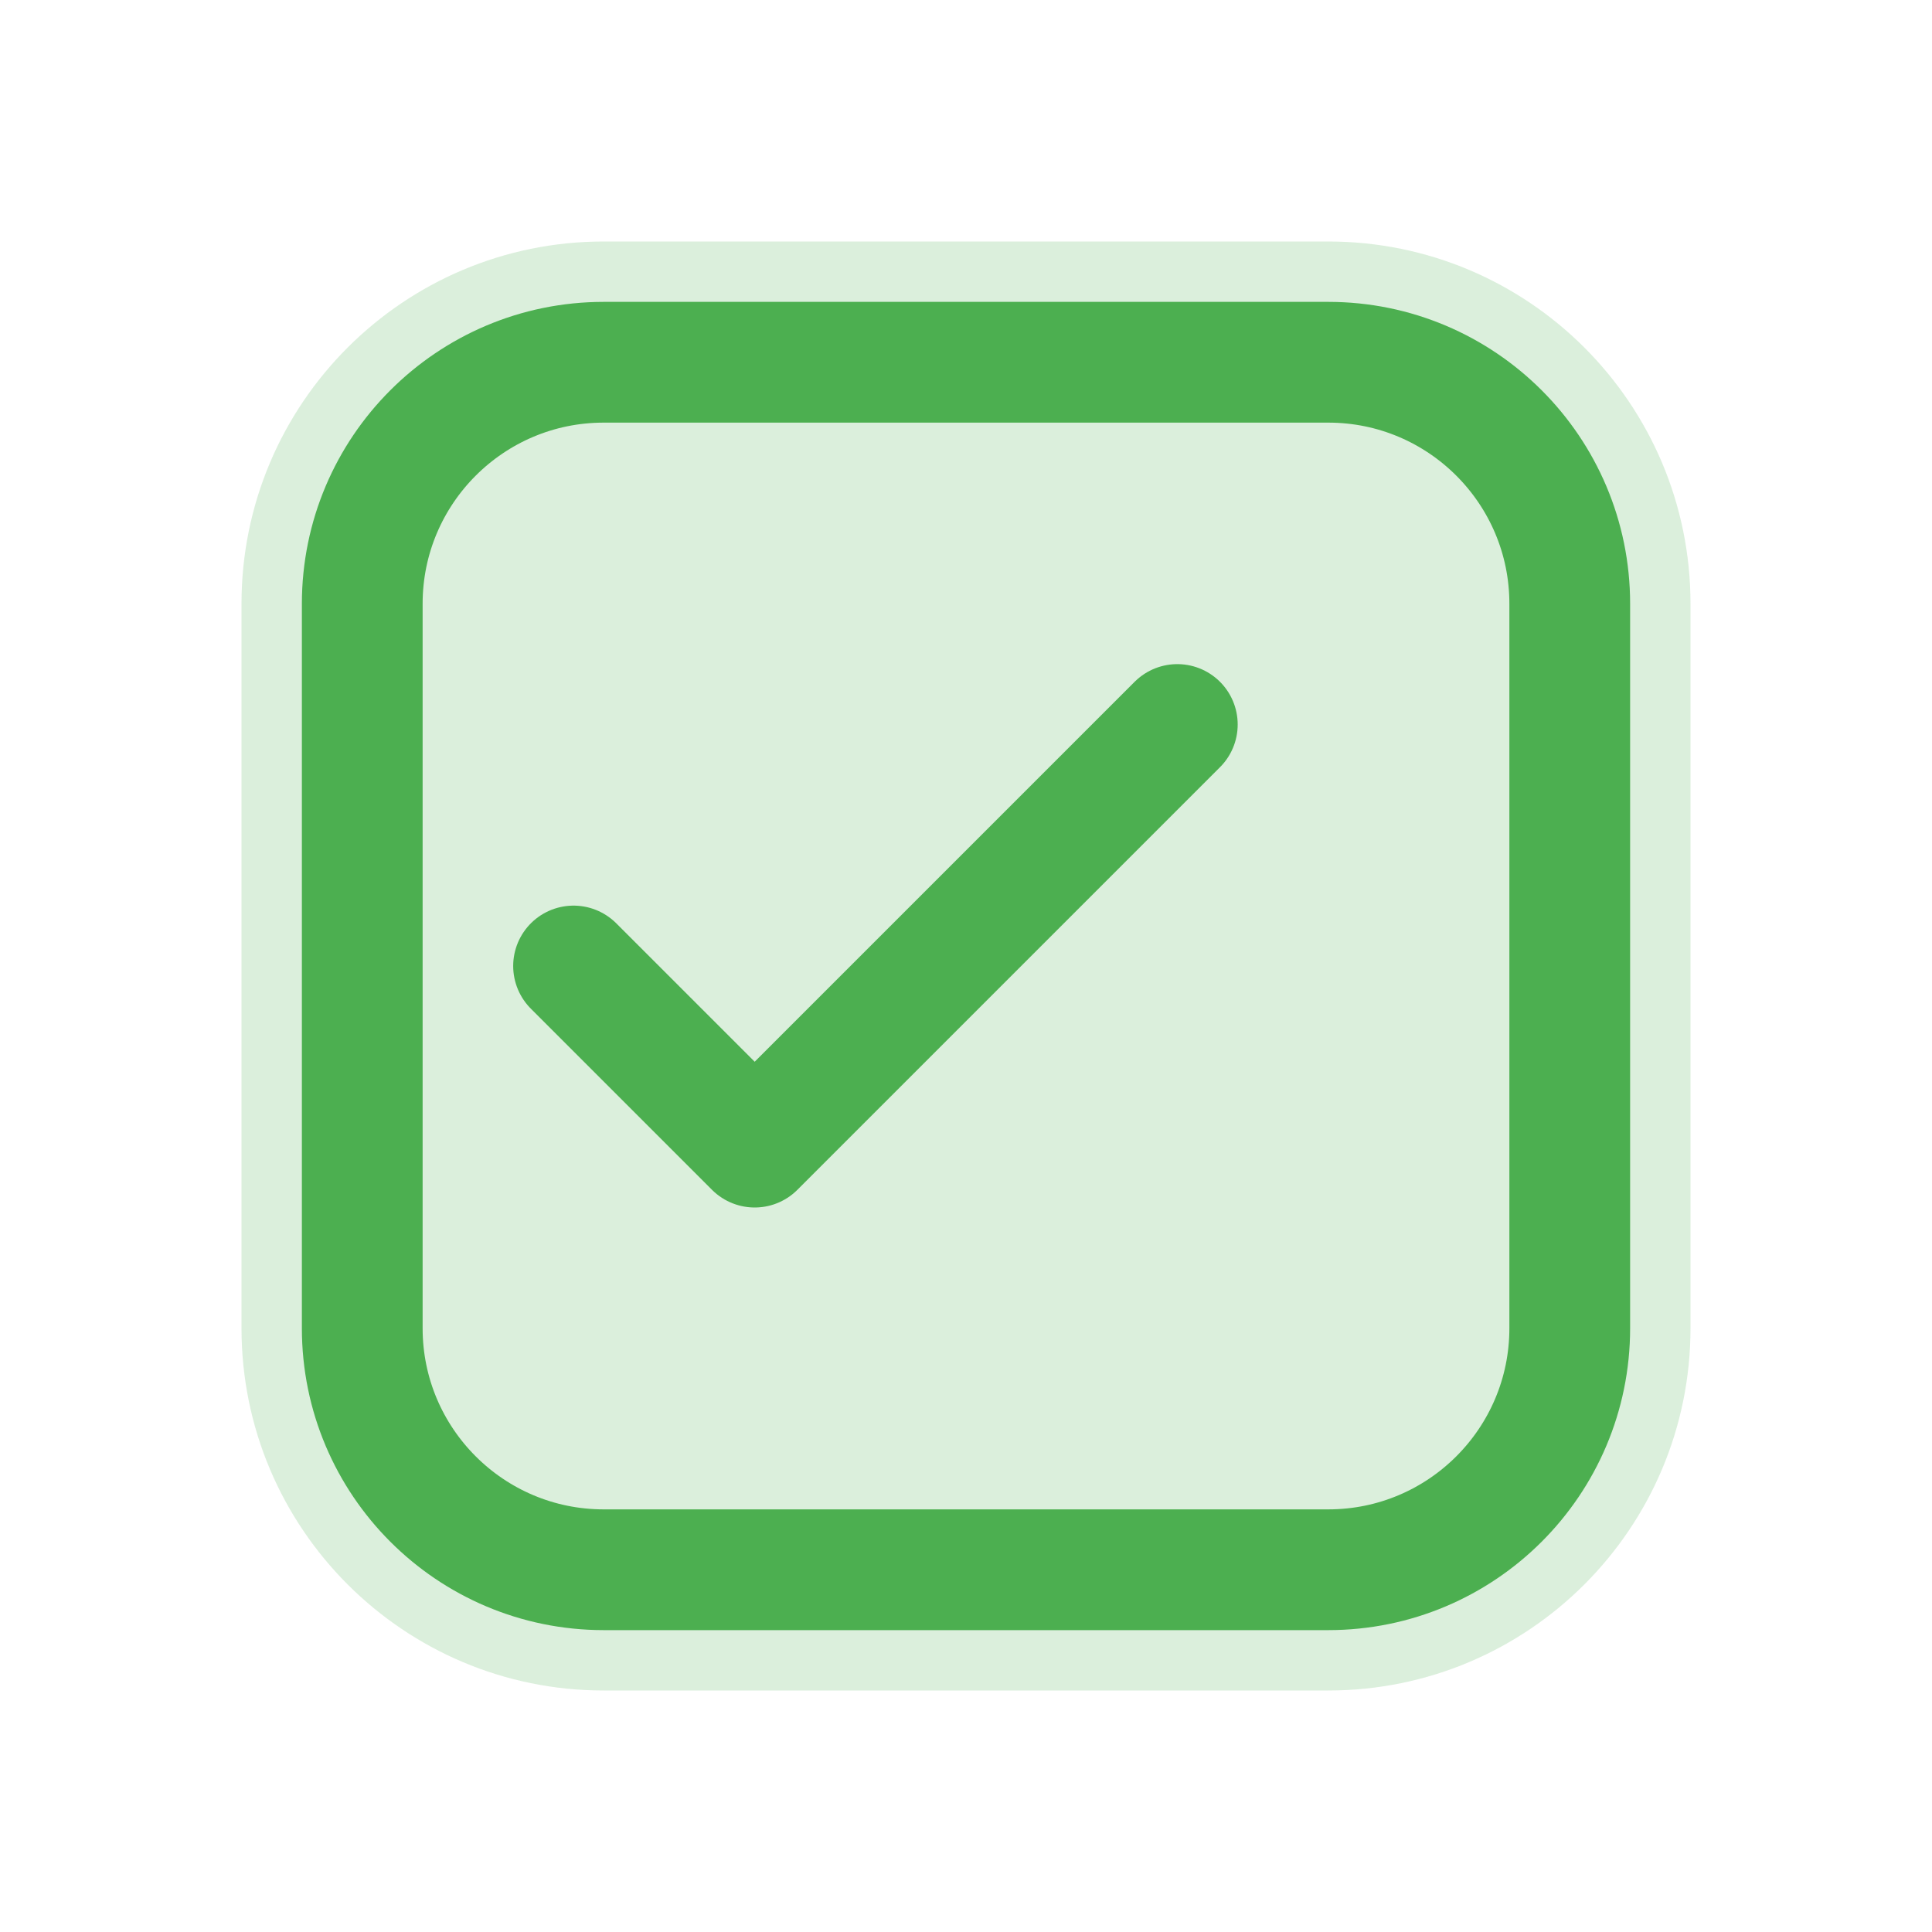<svg width="32" height="32" viewBox="0 0 32 32" fill="none" xmlns="http://www.w3.org/2000/svg">
  <path d="M22 4H10C6.686 4 4 6.686 4 10V22C4 25.314 6.686 28 10 28H22C25.314 28 28 25.314 28 22V10C28 6.686 25.314 4 22 4Z" fill="#4CAF50" fill-opacity="0.2"/>
  <path d="M22 6H10C7.791 6 6 7.791 6 10V22C6 24.209 7.791 26 10 26H22C24.209 26 26 24.209 26 22V10C26 7.791 24.209 6 22 6Z" stroke="#4CAF50" stroke-width="2"/>
  <path d="M9.5 16L12.5 19L19.5 12" stroke="#4CAF50" stroke-width="2" stroke-linecap="round" stroke-linejoin="round"/>
</svg>
